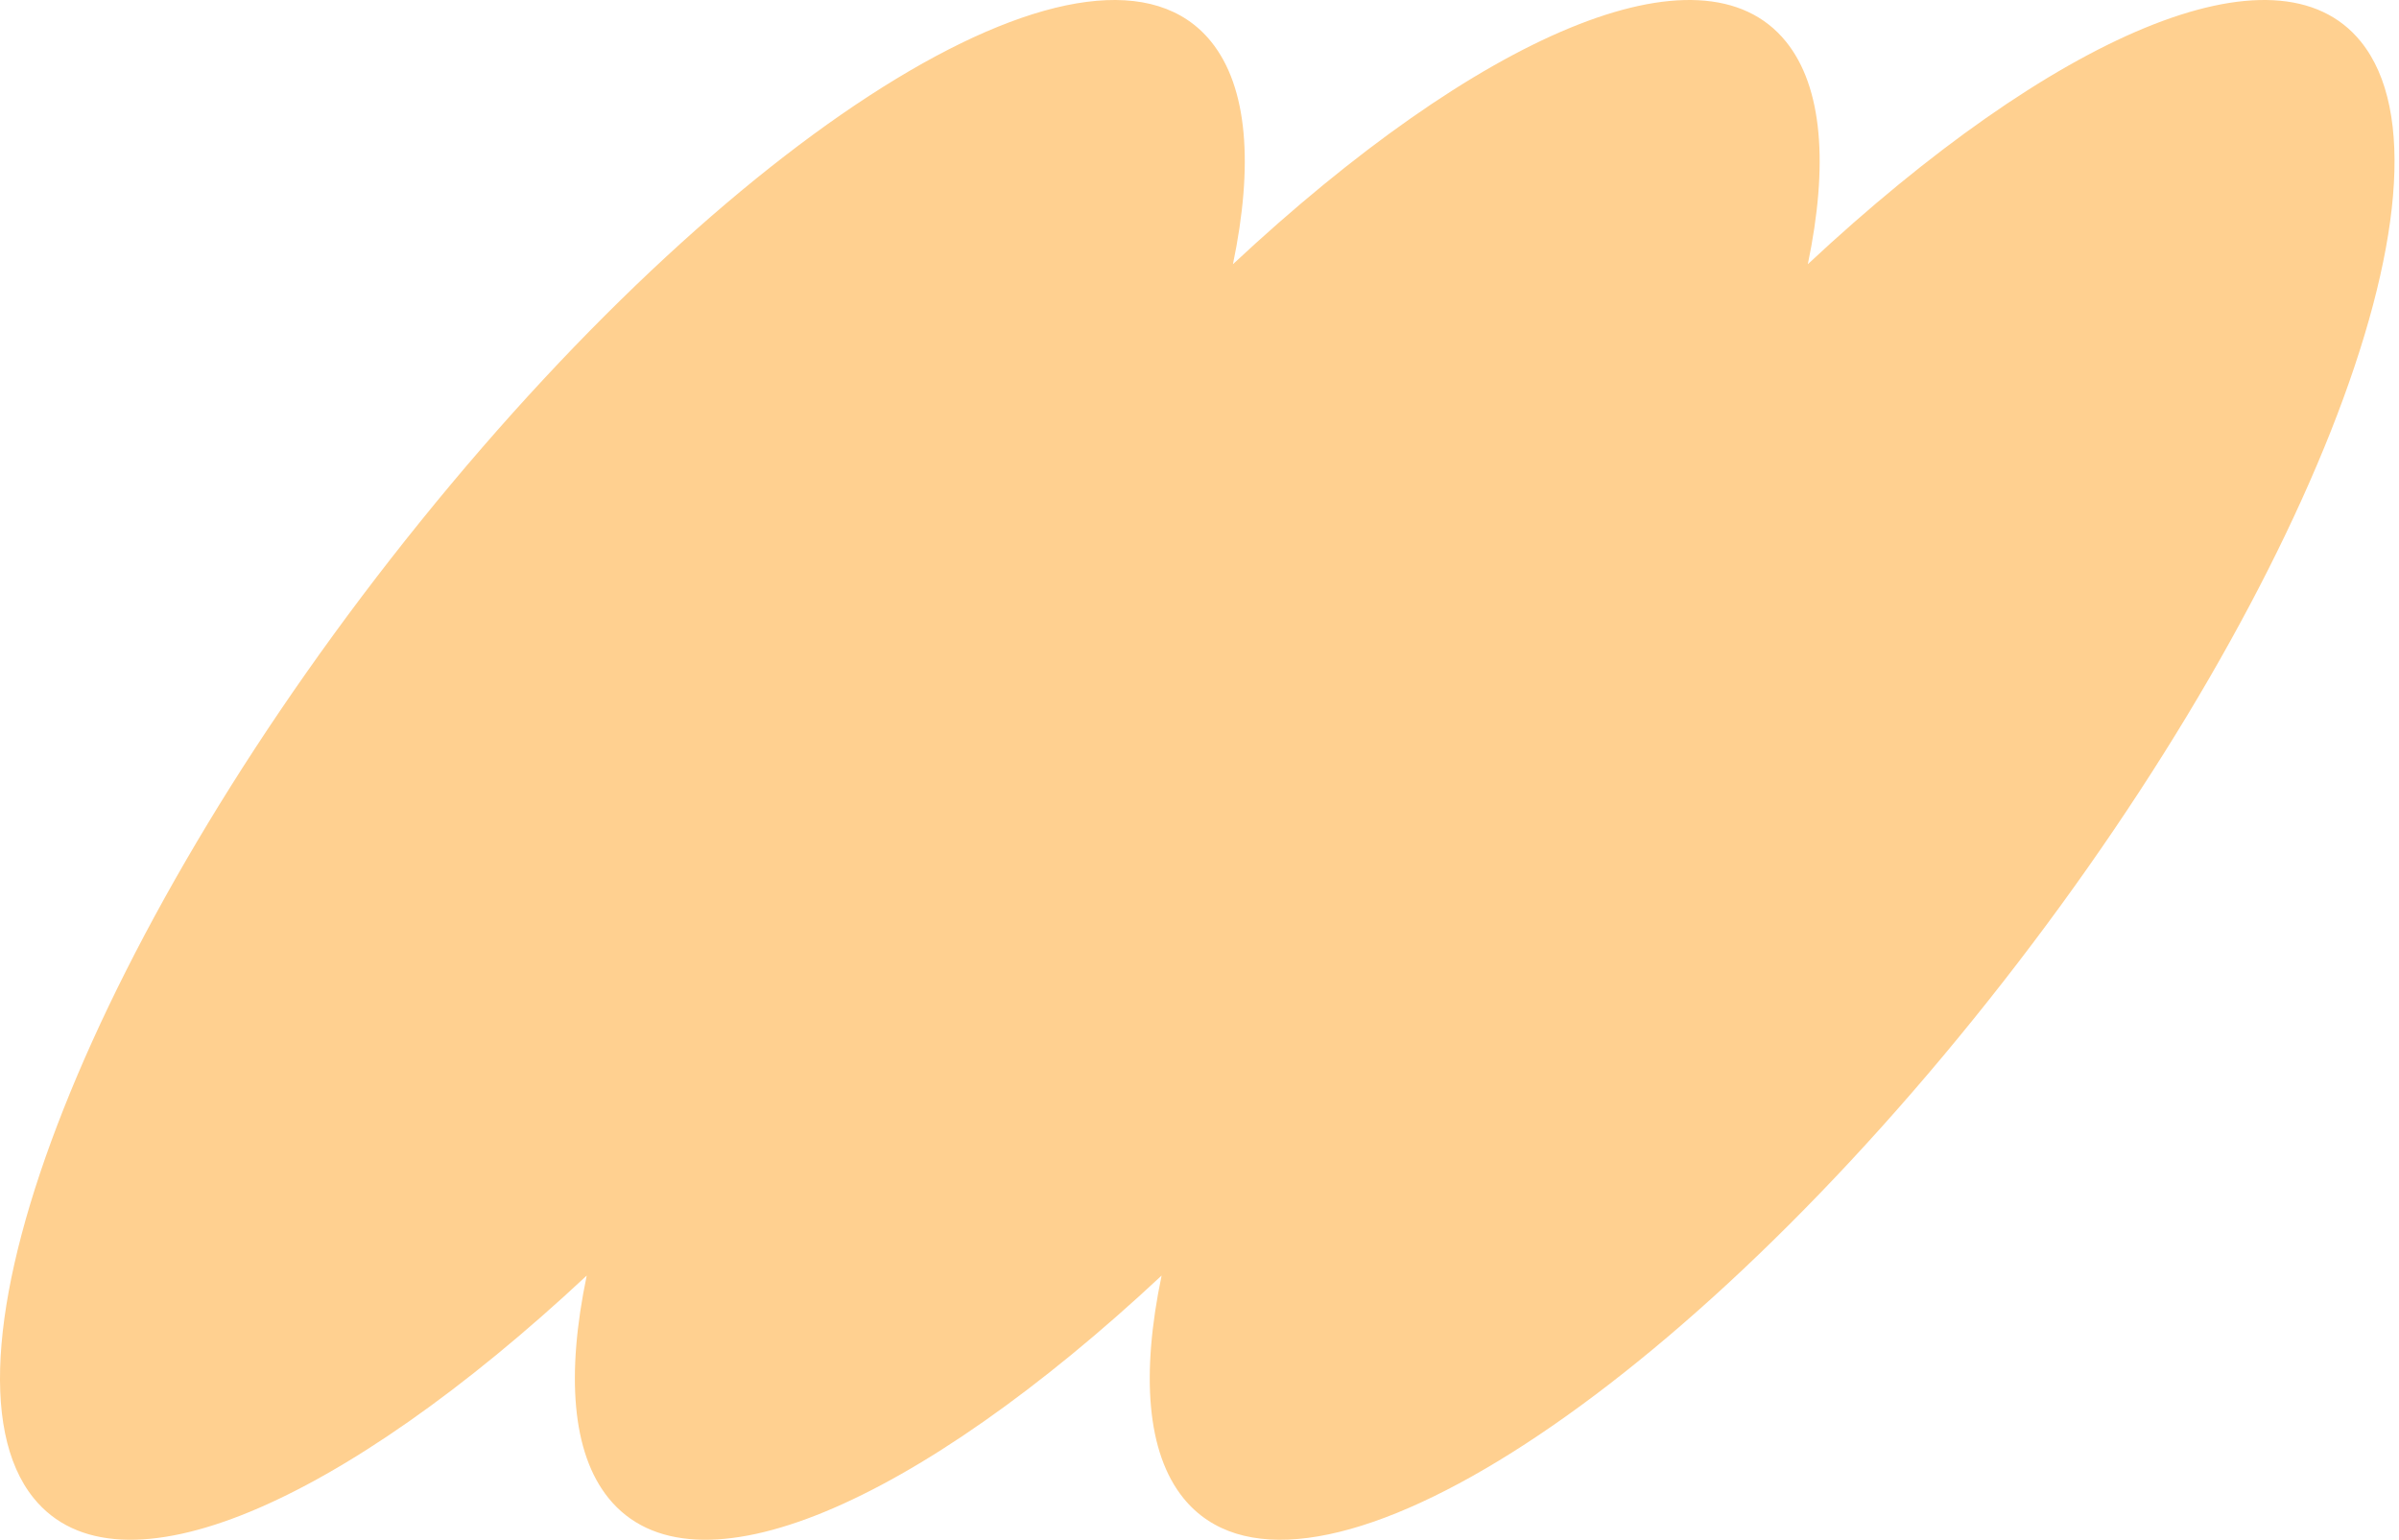 <?xml version="1.0" encoding="UTF-8"?> <svg xmlns="http://www.w3.org/2000/svg" width="525" height="337" viewBox="0 0 525 337" fill="none"> <path fill-rule="evenodd" clip-rule="evenodd" d="M7.368 327.885C25.824 350.717 74.787 329.253 128.399 279.175C123.889 300.815 125.131 317.934 133.175 327.885C151.631 350.717 200.594 329.253 254.206 279.174C249.696 300.814 250.939 317.934 258.982 327.885C283.325 358 360.741 311.053 431.896 223.027C503.051 135.001 541 39.23 516.657 9.115C498.201 -13.717 449.238 7.747 395.626 57.826C400.136 36.185 398.893 19.066 390.85 9.115C372.394 -13.717 323.431 7.747 269.819 57.825C274.329 36.185 273.086 19.066 265.043 9.115C240.7 -21 163.284 25.947 92.129 113.973C20.974 201.999 -16.975 297.771 7.368 327.885Z" fill="#FFD090"></path> </svg> 